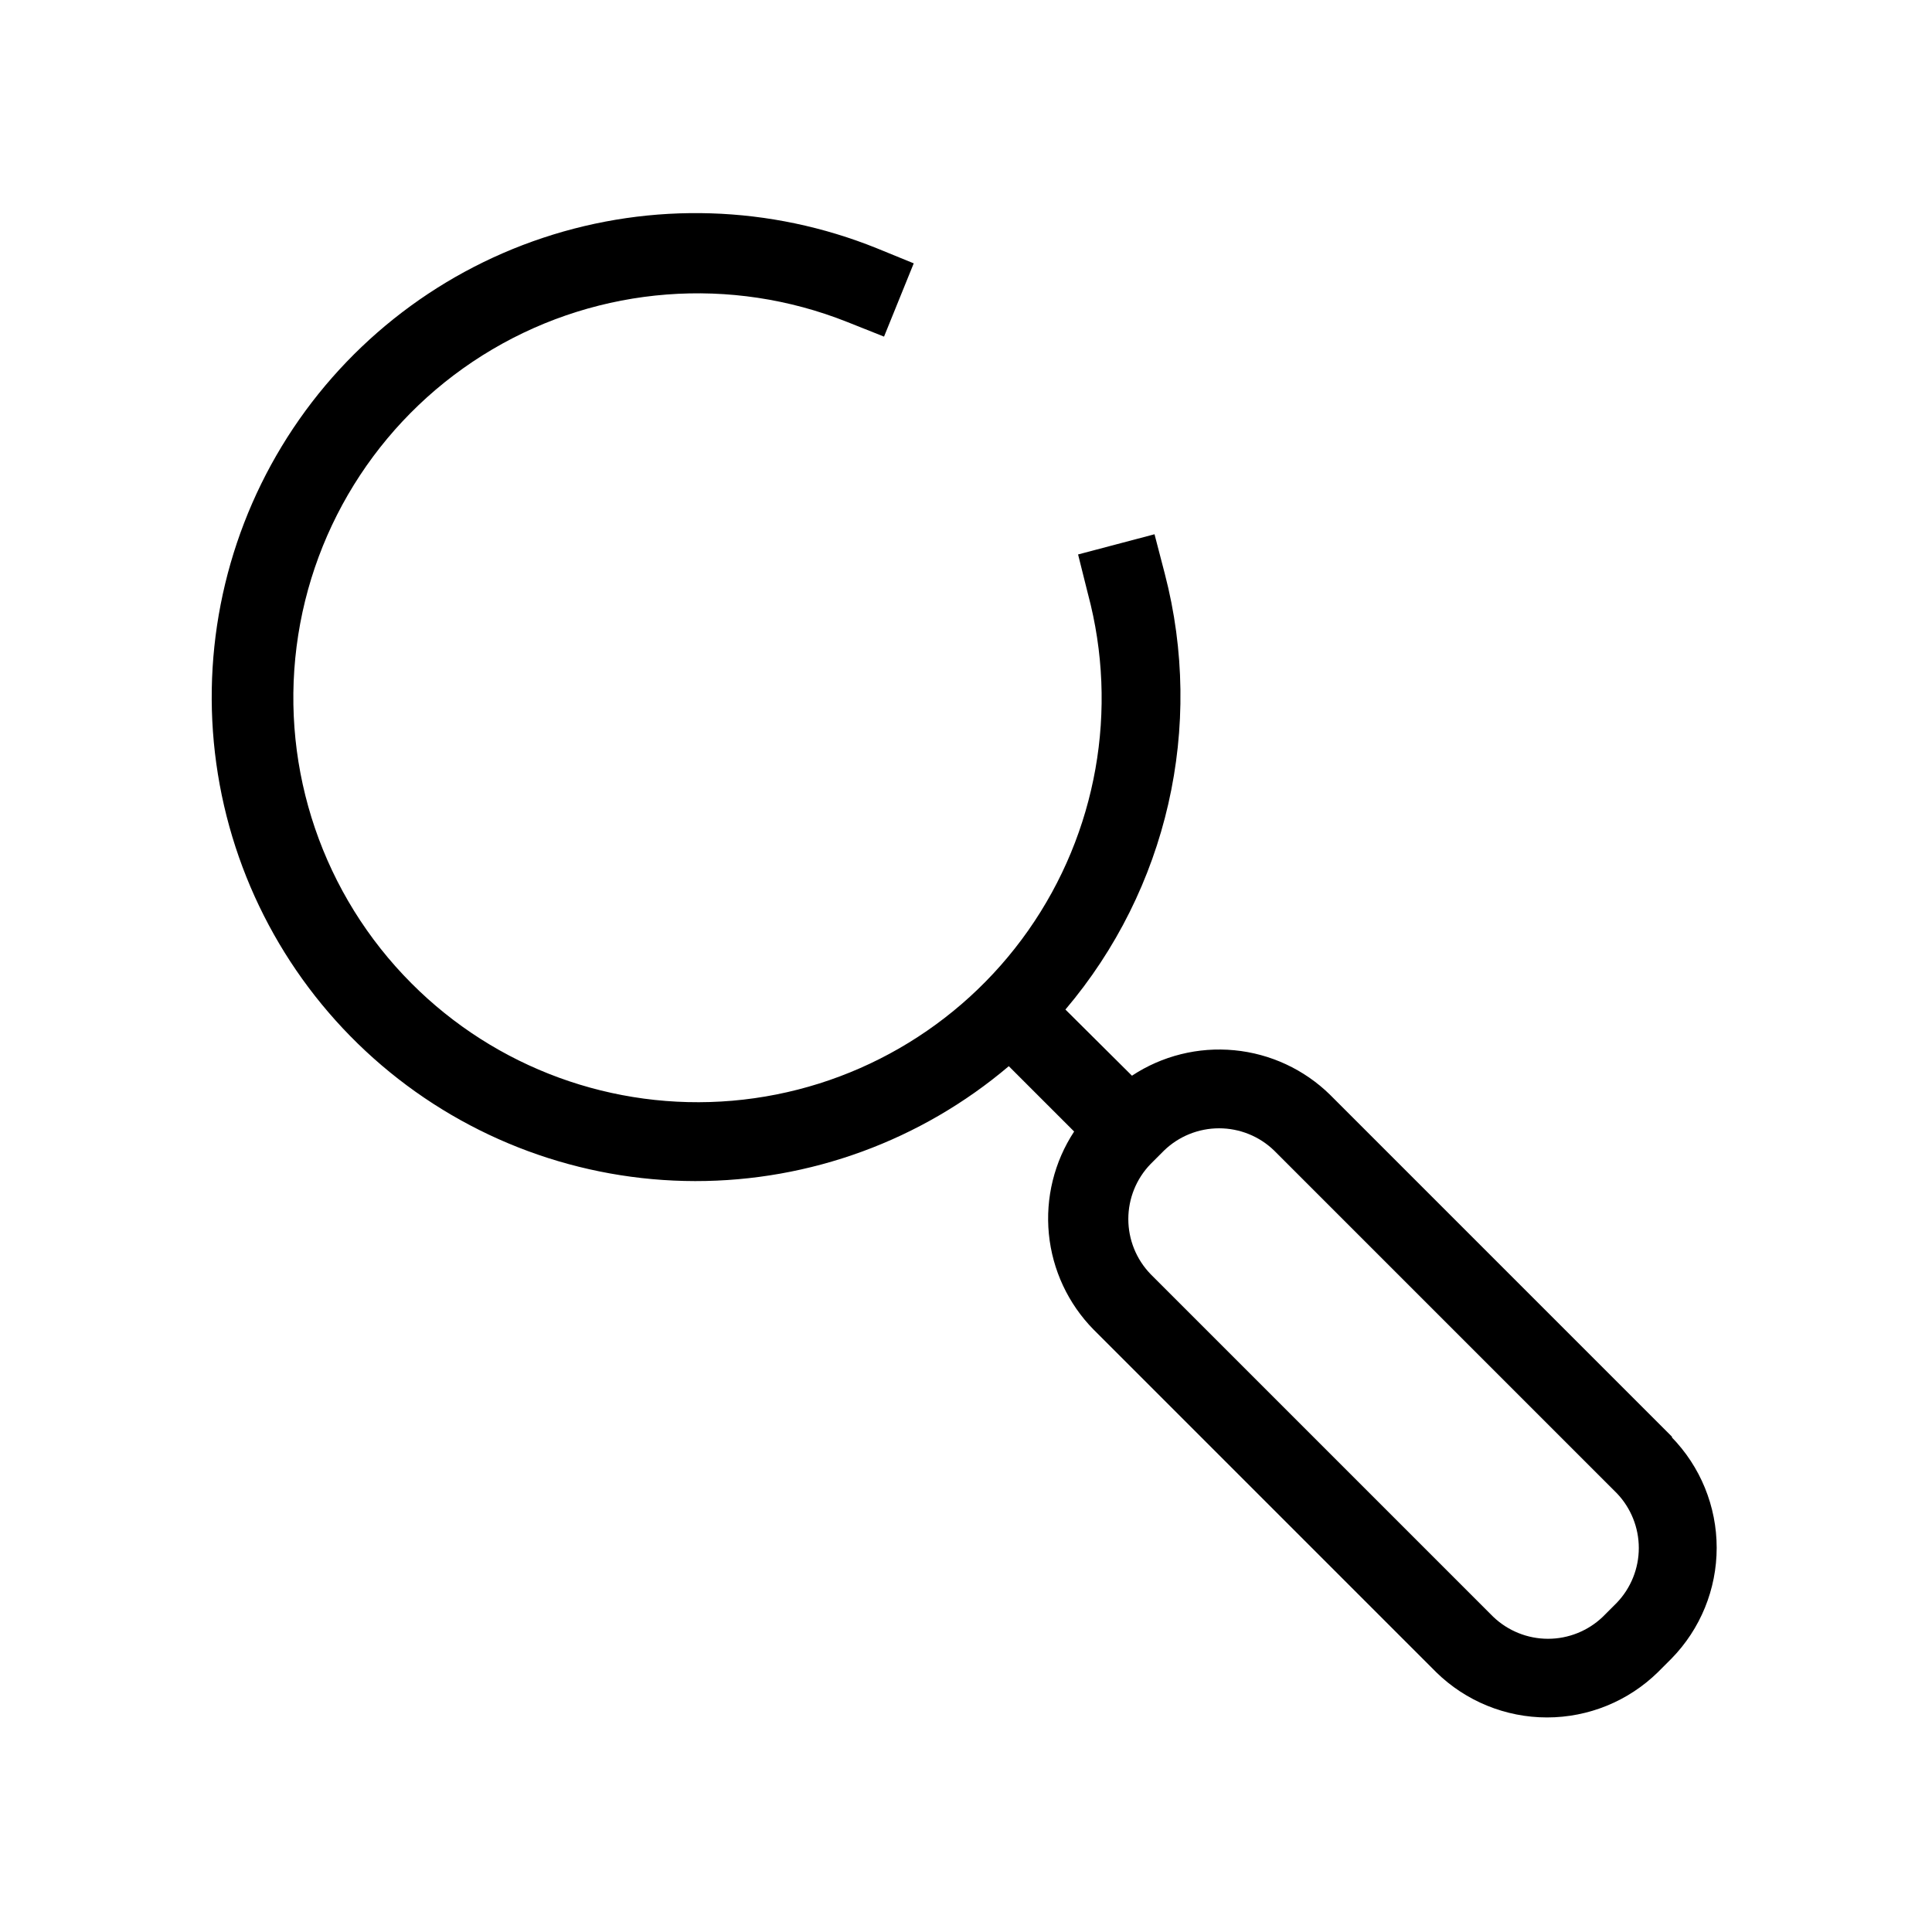 <?xml version="1.0" encoding="UTF-8"?>
<!-- Uploaded to: ICON Repo, www.iconrepo.com, Generator: ICON Repo Mixer Tools -->
<svg fill="#000000" width="800px" height="800px" version="1.1" viewBox="144 144 512 512" xmlns="http://www.w3.org/2000/svg">
 <path d="m587.25 524.9-90.789-90.789v-0.004c-6.856-6.707-15.801-10.867-25.352-11.781-9.547-0.918-19.121 1.461-27.129 6.746l-17.633-17.531c27.055-31.902 36.883-74.977 26.344-115.46l-2.731-10.496-20.258 5.352 2.625 10.496 0.004 0.004c8.16 30.582 2.367 63.211-15.82 89.121-18.188 25.906-46.91 42.438-78.449 45.148-31.539 2.711-62.66-8.672-85.004-31.094-23.406-23.445-34.648-56.398-30.461-89.262 4.191-32.863 23.344-61.941 51.883-78.766 28.535-16.824 63.25-19.504 94.035-7.258l9.762 3.883 7.871-19.418-9.762-3.988c-28.234-11.398-59.605-12.383-88.496-2.773-28.895 9.609-53.426 29.184-69.211 55.223-15.781 26.039-21.785 56.844-16.938 86.906 4.848 30.059 20.23 57.414 43.398 77.172 23.168 19.758 52.609 30.629 83.059 30.668 30.449 0.039 59.918-10.754 83.141-30.449l17.32 17.32-0.004-0.004c-5.269 8.02-7.629 17.602-6.695 27.148 0.938 9.551 5.113 18.488 11.84 25.332l90.789 90.789v0.004c7.848 7.691 18.398 12 29.391 12 10.988 0 21.539-4.309 29.387-12l3.57-3.57c7.691-7.848 12-18.398 12-29.391 0-10.988-4.309-21.539-12-29.387zm-14.801 43.875-3.672 3.672c-3.906 3.75-9.117 5.848-14.535 5.848s-10.629-2.098-14.539-5.848l-90.789-90.789v-0.004c-3.785-3.914-5.898-9.145-5.898-14.59 0-5.441 2.113-10.672 5.898-14.586l3.57-3.57c3.914-3.785 9.145-5.898 14.586-5.898 5.445 0 10.676 2.113 14.59 5.898l90.789 90.789h0.004c3.75 3.91 5.848 9.121 5.848 14.539s-2.098 10.629-5.848 14.535z"/>
</svg>